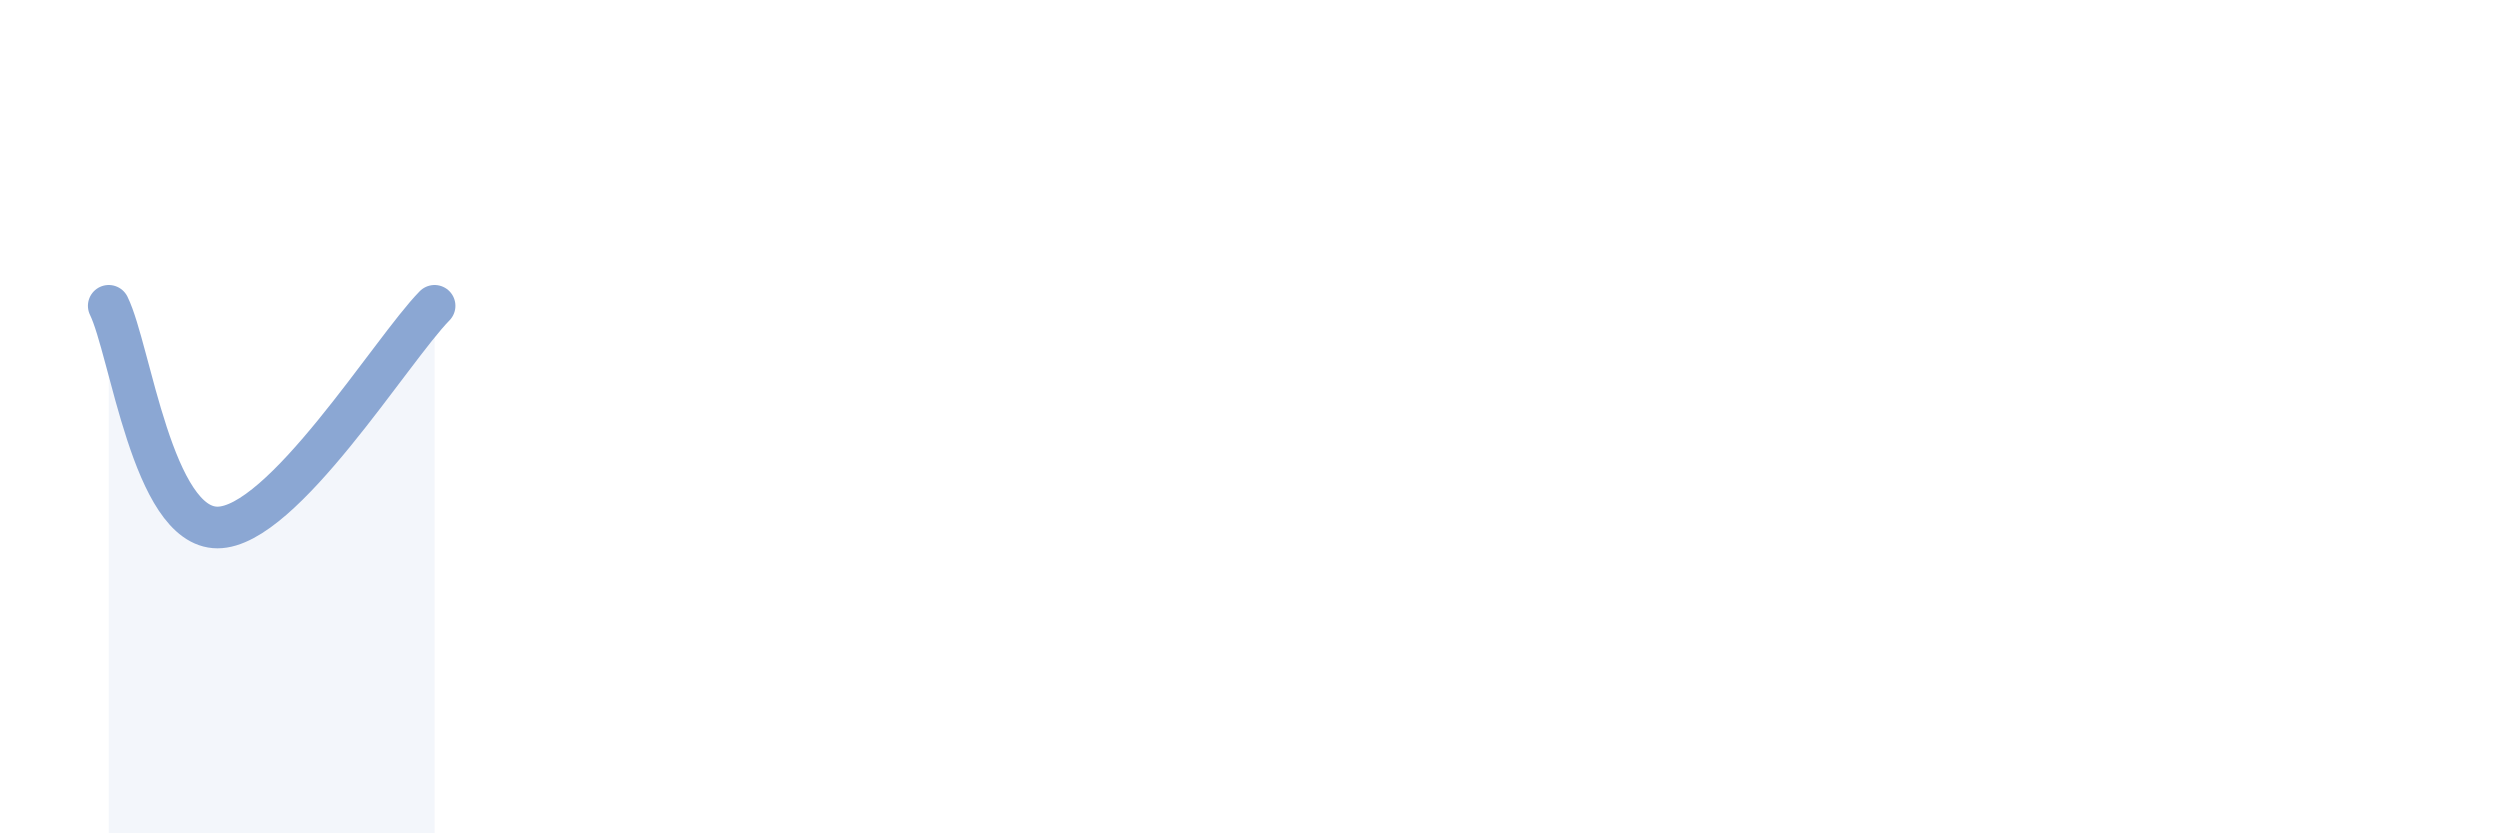 
    <svg width="60" height="20" viewBox="0 0 60 20" xmlns="http://www.w3.org/2000/svg">
      <path
        d="M 2.61,7.34 C 3.13,8.4 3.66,12.66 5.22,12.66 C 6.78,12.66 9.39,8.4 10.43,7.34L10.43 20L2.61 20Z"
        fill="#8ba7d3"
        opacity="0.1"
        stroke-linecap="round"
        stroke-linejoin="round"
      />
      <path
        d="M 2.61,7.34 C 3.13,8.4 3.66,12.66 5.22,12.66 C 6.78,12.66 9.39,8.4 10.43,7.34"
        stroke="#8ba7d3"
        stroke-width="1"
        fill="none"
        stroke-linecap="round"
        stroke-linejoin="round"
      />
    </svg>
  